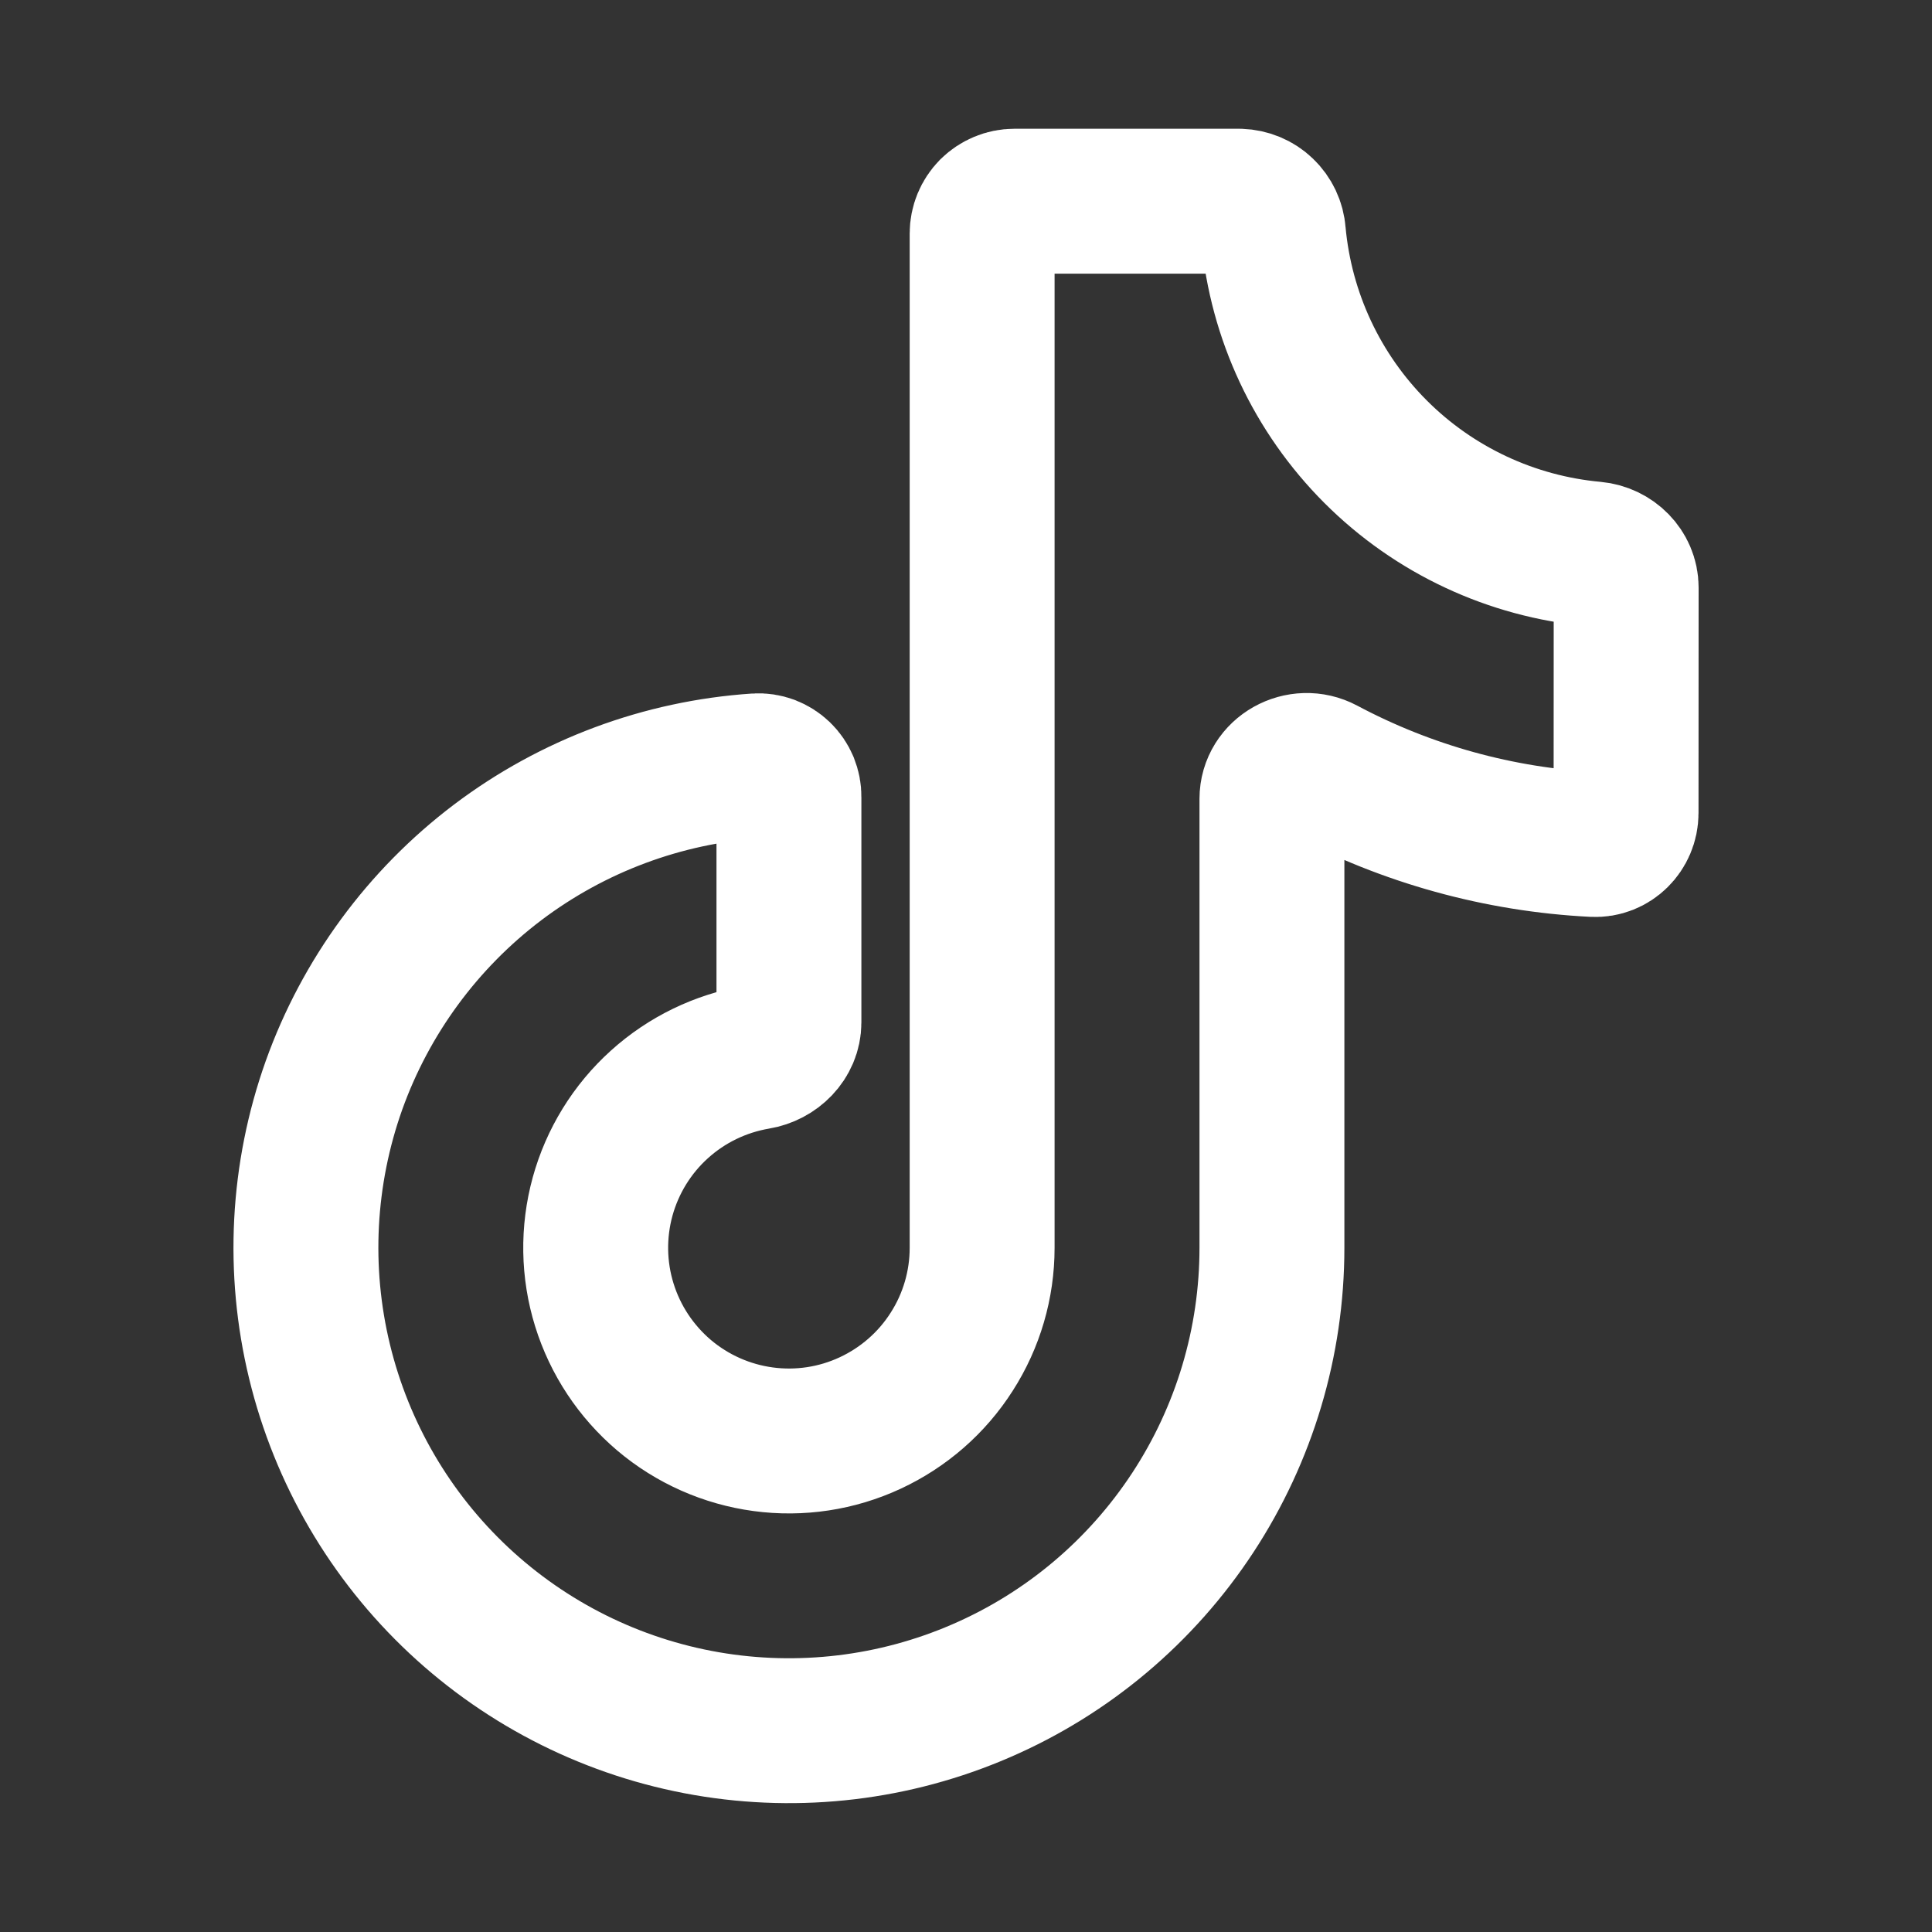 <svg width="20" height="20" viewBox="0 0 20 20" fill="none" xmlns="http://www.w3.org/2000/svg">
<rect x="0" y="0" width="20" height="20" fill="#333333" stroke="none"/>
<path d="M16.833 8.417C16.833 8.6 16.683 8.751 16.5 8.742C15.521 8.693 14.564 8.428 13.698 7.967C13.464 7.842 13.167 8.004 13.167 8.27V12.917C13.167 13.892 12.882 14.845 12.347 15.66C11.812 16.475 11.051 17.116 10.157 17.503C9.263 17.891 8.275 18.009 7.314 17.843C6.354 17.677 5.463 17.234 4.751 16.568C4.039 15.902 3.538 15.043 3.308 14.095C3.078 13.148 3.13 12.155 3.457 11.236C3.785 10.319 4.374 9.516 5.151 8.928C5.929 8.34 6.861 7.993 7.833 7.928C7.877 7.925 7.92 7.932 7.961 7.947C8.002 7.963 8.039 7.986 8.07 8.016C8.102 8.047 8.126 8.083 8.143 8.123C8.159 8.163 8.168 8.207 8.167 8.25V10.584C8.167 10.767 8.017 10.914 7.835 10.944C7.459 11.008 7.109 11.177 6.826 11.433C6.543 11.688 6.339 12.02 6.238 12.387C6.137 12.755 6.143 13.144 6.256 13.508C6.369 13.873 6.584 14.197 6.875 14.444C7.166 14.69 7.522 14.848 7.9 14.899C8.278 14.95 8.662 14.892 9.008 14.731C9.354 14.57 9.647 14.315 9.852 13.993C10.058 13.672 10.167 13.298 10.167 12.917V2.417C10.167 2.328 10.202 2.244 10.264 2.181C10.327 2.119 10.412 2.083 10.5 2.083H12.833C12.922 2.086 13.008 2.121 13.072 2.183C13.136 2.244 13.176 2.328 13.182 2.417C13.26 3.271 13.634 4.07 14.241 4.677C14.847 5.283 15.647 5.657 16.501 5.735C16.684 5.752 16.834 5.899 16.834 6.083L16.833 8.417Z" stroke="white" stroke-width="1.5" stroke-linecap="round" stroke-linejoin="round"/>
</svg>
